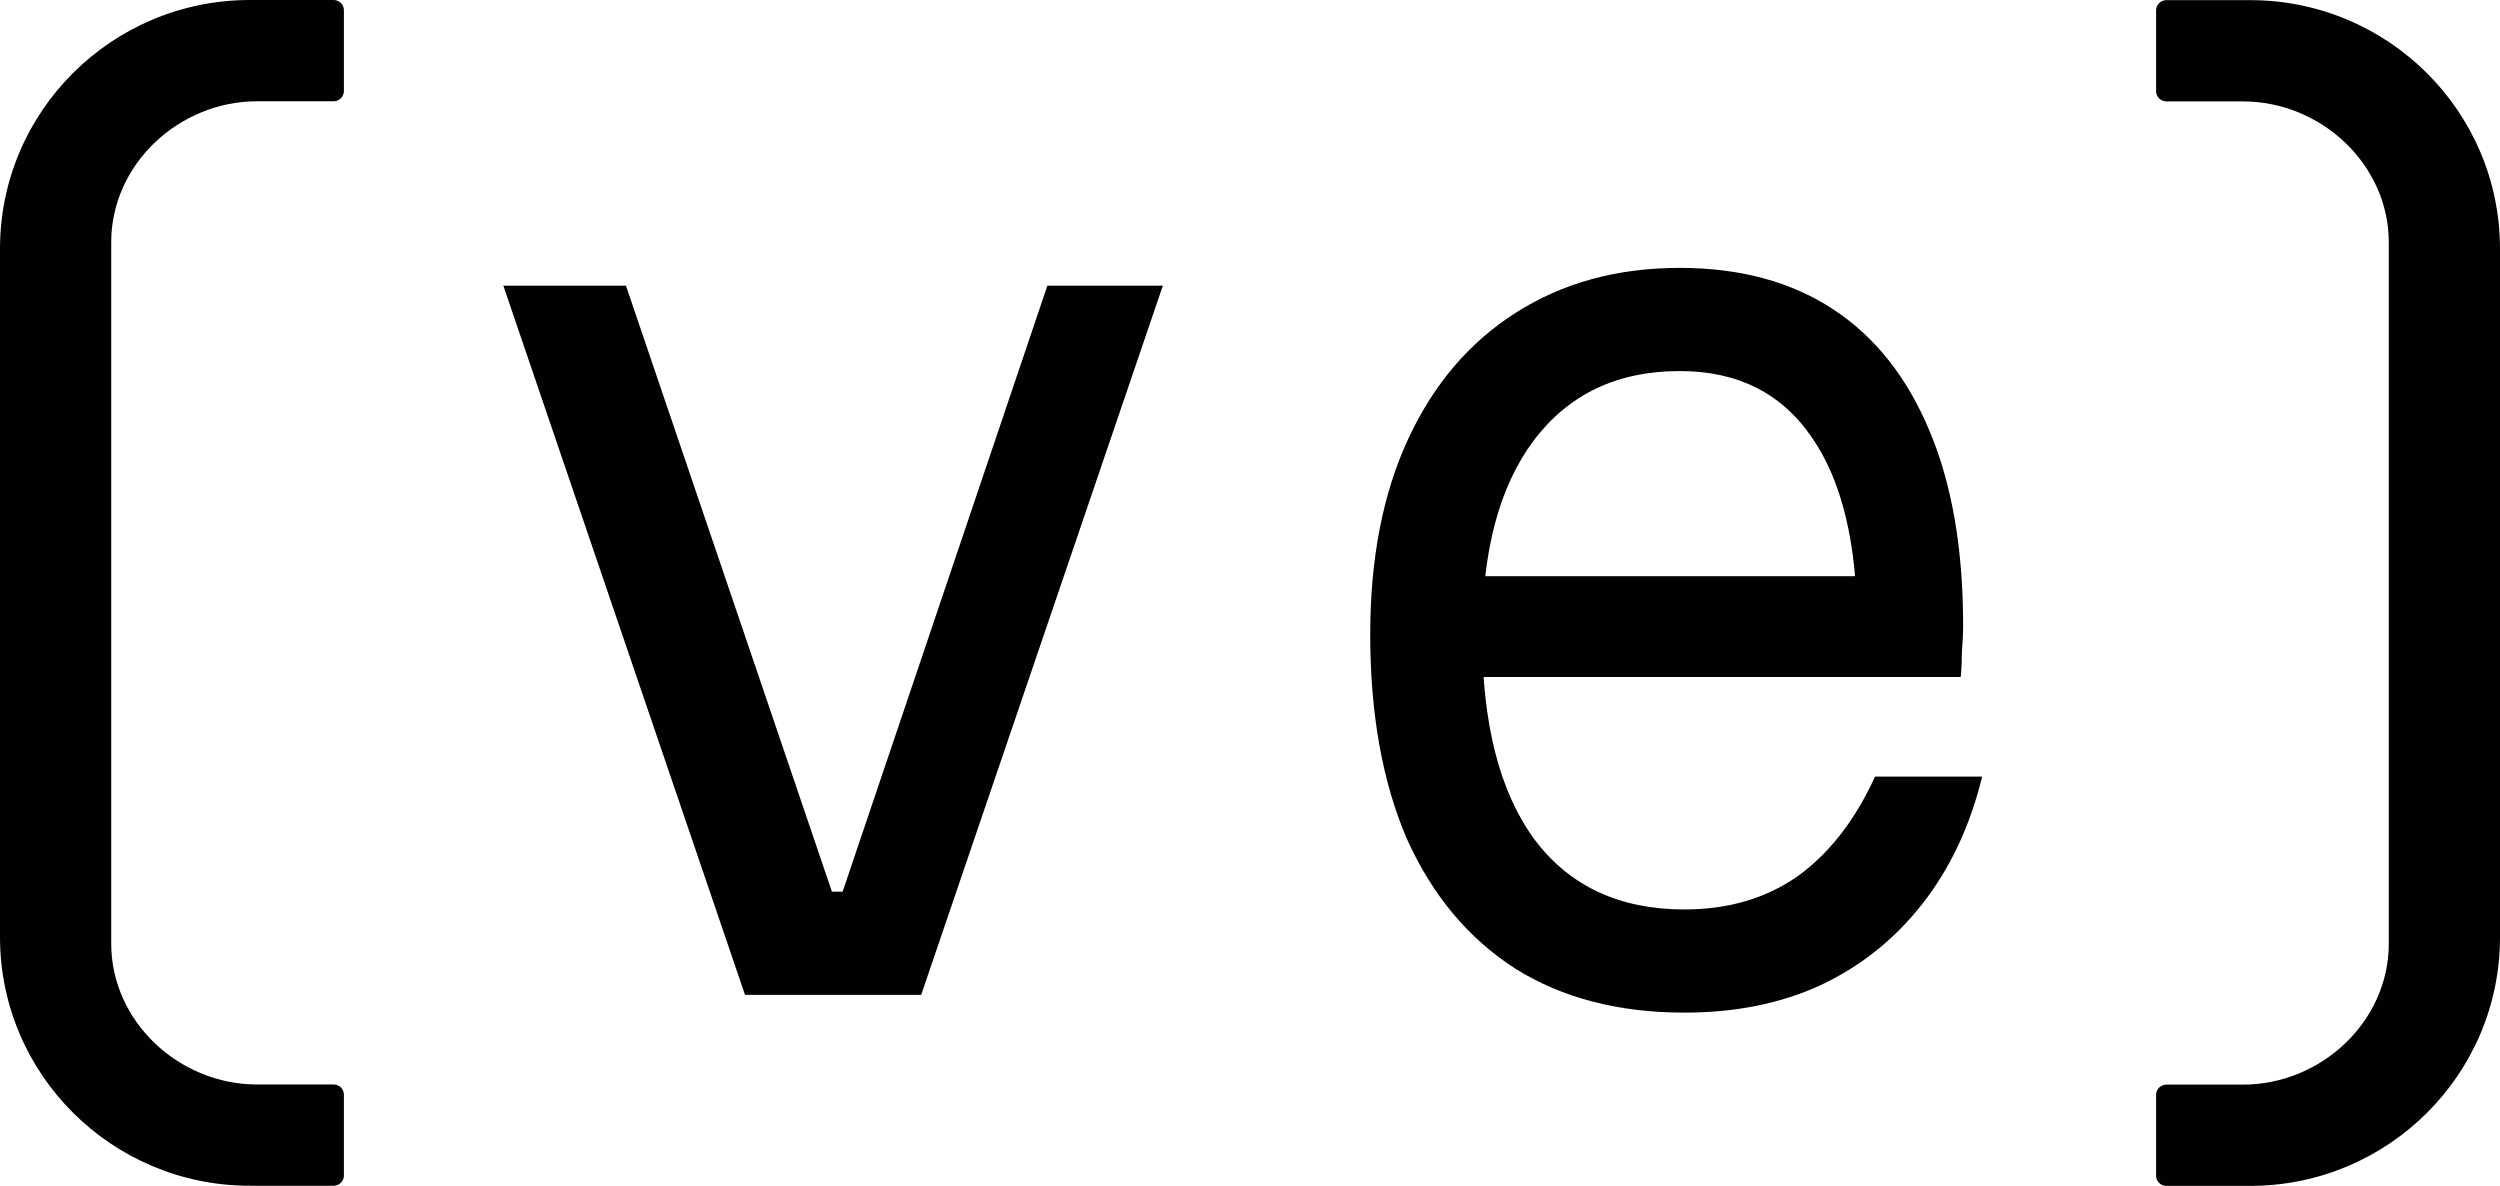 <svg width="78" height="37" viewBox="0 0 78 37" fill="none" xmlns="http://www.w3.org/2000/svg">
<g id="Vector">
<path d="M10.73 0.319V2.841C10.73 3.017 10.586 3.16 10.409 3.16L8.02 3.16C5.581 3.16 3.47 5.128 3.47 7.556L3.47 29.441C3.47 31.868 5.581 33.836 8.02 33.836H10.409C10.586 33.836 10.73 33.979 10.73 34.155V36.677C10.73 36.853 10.586 36.996 10.409 36.996H7.799C3.491 36.996 0 33.522 0 29.235L0 7.761C0 3.474 3.491 0 7.799 0L10.409 0C10.586 0 10.73 0.143 10.73 0.319Z" fill="#010101"/>
<path d="M15.704 8.913L19.53 8.913L25.956 27.82H26.29L32.678 8.913H36.281L28.741 31.039H23.244L15.704 8.913Z" fill="#010101"/>
<path d="M45.426 17.978L59.169 17.978L57.943 19.532C57.943 16.967 57.472 15.006 56.531 13.649C55.59 12.268 54.216 11.577 52.409 11.577C50.452 11.577 48.929 12.305 47.84 13.76C46.775 15.191 46.243 17.201 46.243 19.791C46.243 22.578 46.788 24.712 47.877 26.192C48.967 27.647 50.527 28.375 52.557 28.375C53.919 28.375 55.095 28.03 56.086 27.339C57.076 26.624 57.881 25.588 58.5 24.231H61.843C61.471 25.76 60.852 27.08 59.986 28.19C59.119 29.3 58.054 30.151 56.791 30.743C55.553 31.31 54.142 31.594 52.557 31.594C50.502 31.594 48.744 31.138 47.283 30.225C45.822 29.288 44.695 27.943 43.903 26.192C43.135 24.416 42.751 22.282 42.751 19.791C42.751 17.423 43.148 15.388 43.94 13.686C44.732 11.984 45.847 10.677 47.283 9.764C48.744 8.827 50.452 8.358 52.409 8.358C54.291 8.358 55.888 8.79 57.2 9.653C58.512 10.516 59.515 11.787 60.209 13.464C60.902 15.117 61.249 17.127 61.249 19.495C61.249 19.766 61.236 20.05 61.211 20.346C61.211 20.617 61.199 20.876 61.174 21.123L45.426 21.123V17.978Z" fill="#010101"/>
<path d="M67.27 36.681V34.159C67.27 33.983 67.414 33.84 67.591 33.84H69.98C72.419 33.84 74.53 31.872 74.53 29.444V7.56C74.53 5.132 72.419 3.164 69.98 3.164L67.591 3.164C67.414 3.164 67.27 3.021 67.27 2.845V0.323C67.27 0.147 67.414 0.004 67.591 0.004L70.201 0.004C74.508 0.004 78 3.478 78 7.765V29.239C78 33.526 74.508 37 70.201 37H67.591C67.414 37 67.27 36.857 67.27 36.681Z" fill="#010101"/>
</g>
</svg>
